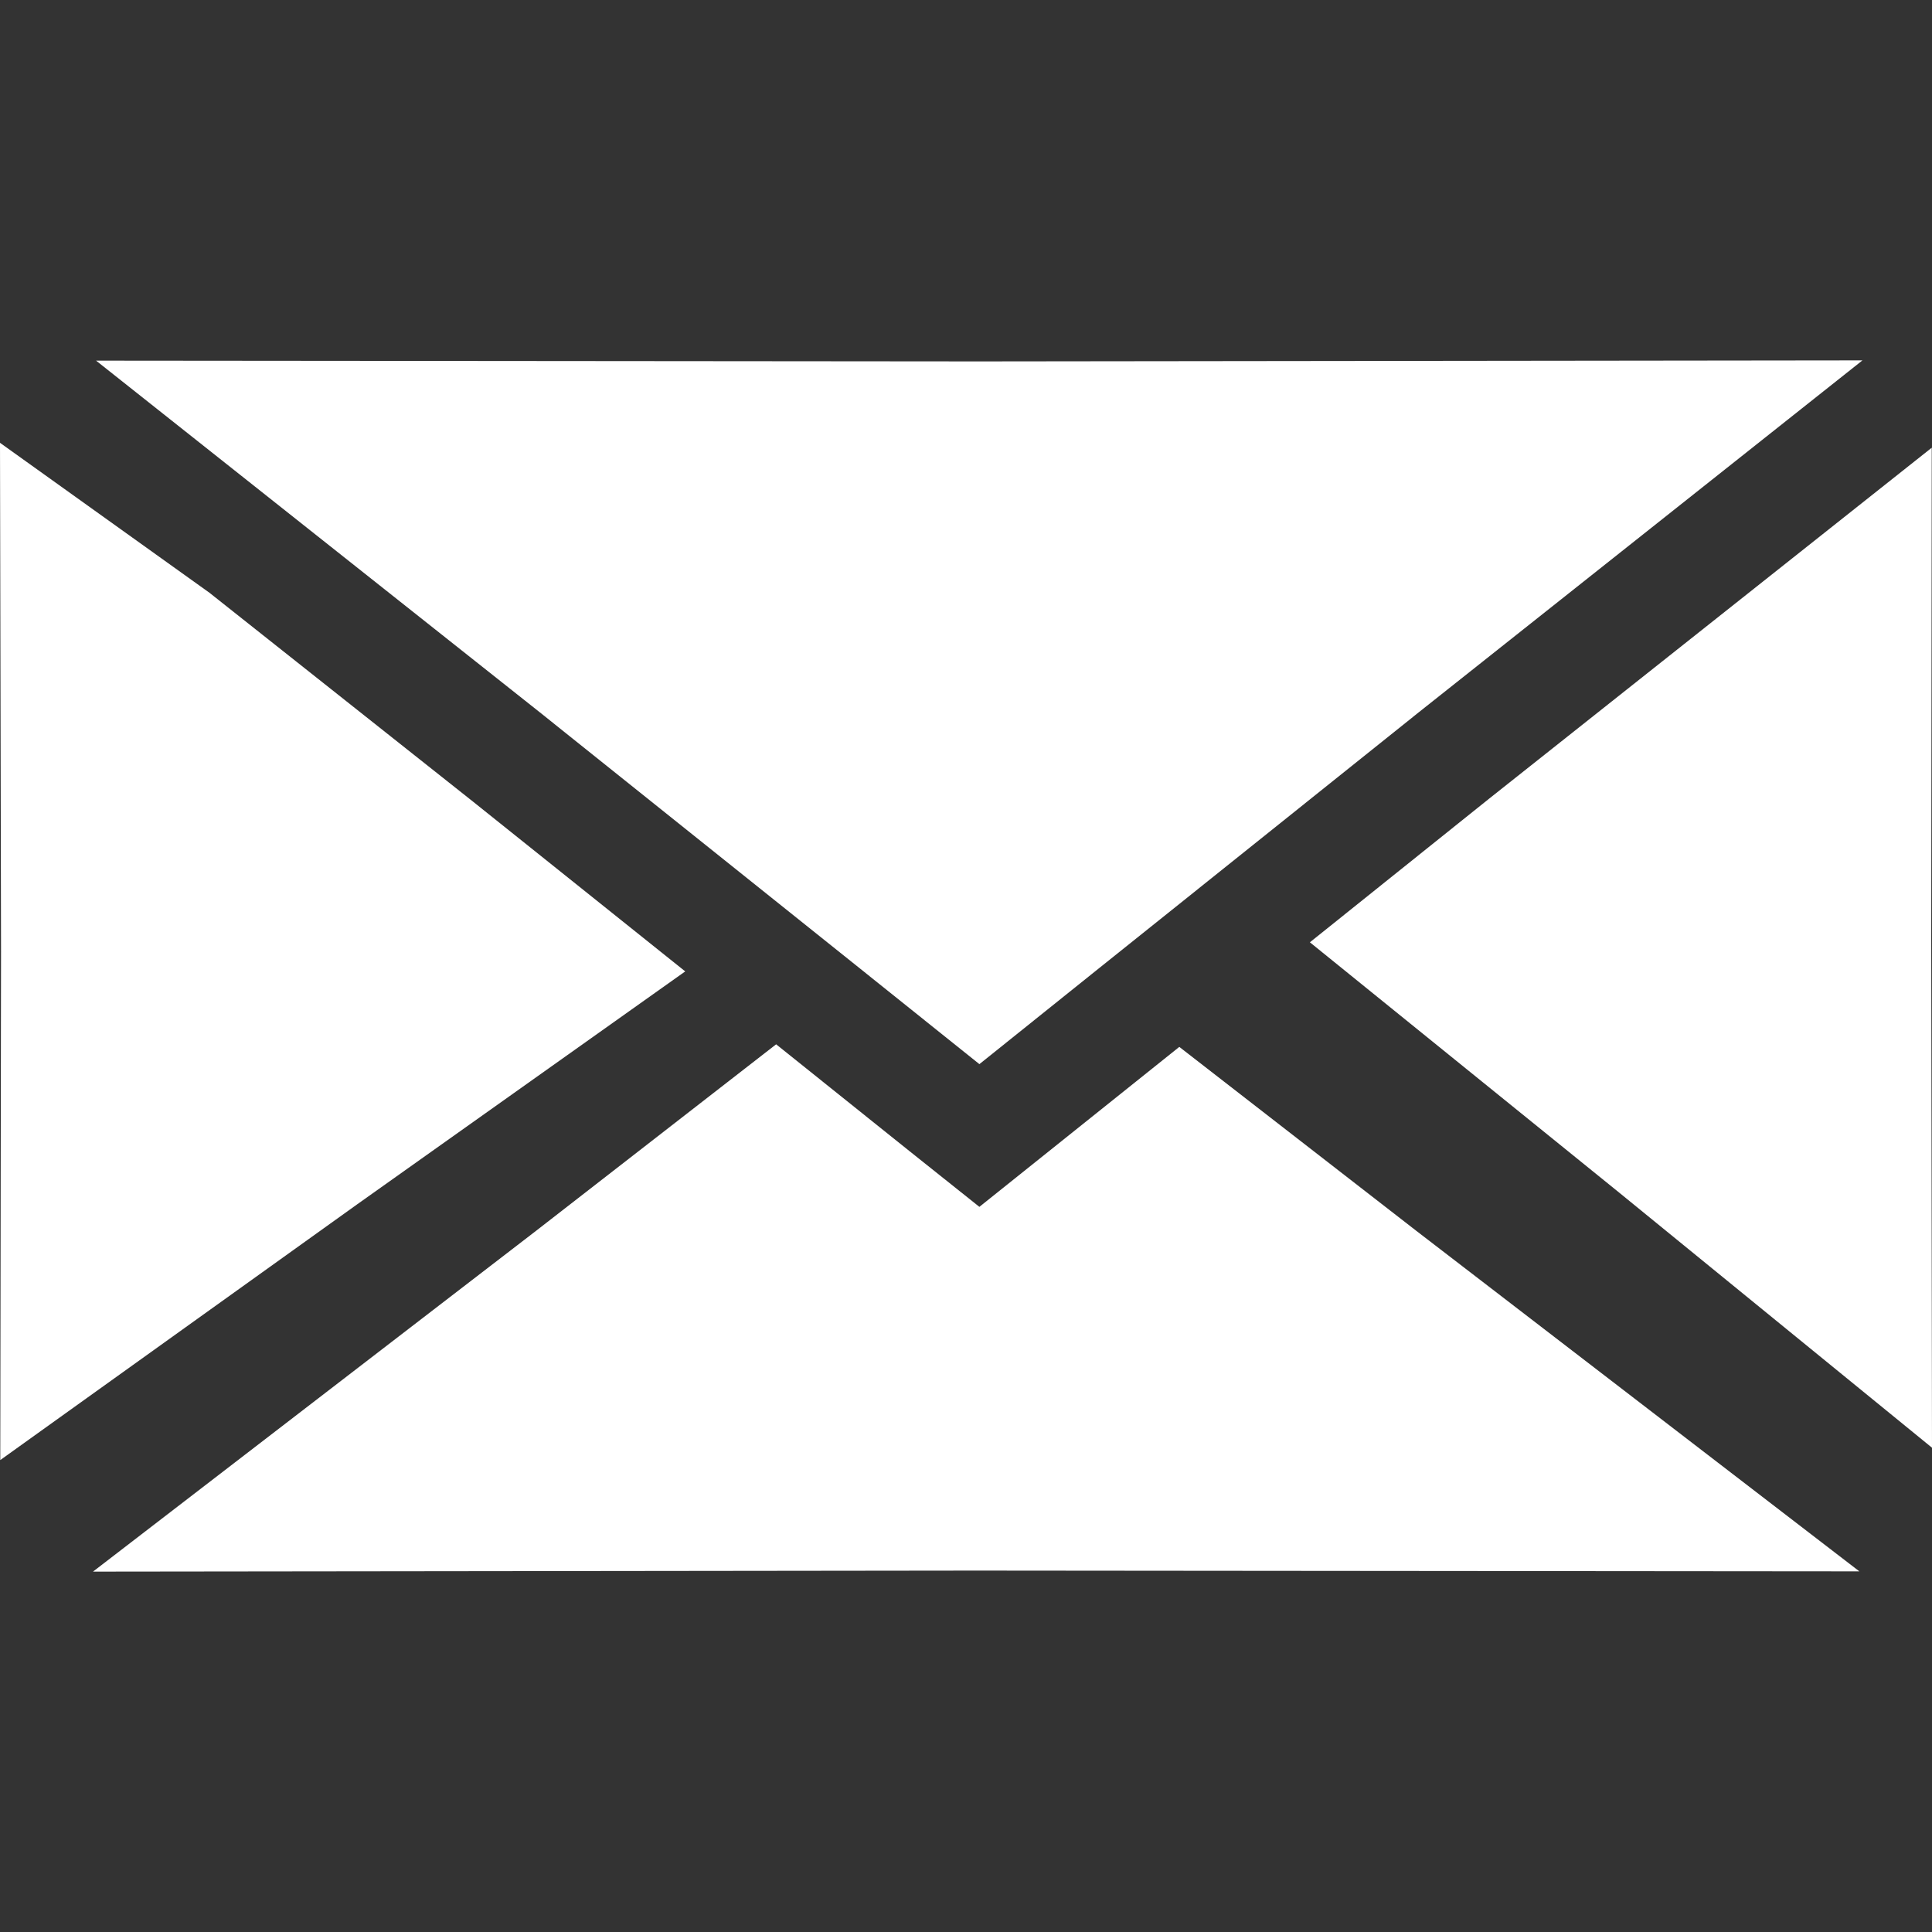 <?xml version="1.0" encoding="UTF-8"?>
<svg id="Ebene_1" xmlns="http://www.w3.org/2000/svg" viewBox="0 0 75 75">
    <rect x="0" y="0" width="75" height="75" fill="#333333" stroke="none"/>
    <defs><style>.cls-1{fill:#fff;}.cls-2{fill:#ffffff;}</style></defs>
    <g id="Mail">
        <polygon class="cls-2" points="45.78 40.64 40.72 44.69 38.02 46.85 35.31 44.69 30.13 40.54 20.81 47.78 3.61 61.01 37.9 60.97 72.18 61 54.98 47.78 45.78 40.64"/>
        <polygon class="cls-2" points="74.99 17.37 74.99 17.38 57.8 31.01 50.85 36.58 62.86 46.3 75 56.2 74.97 36.45 74.99 17.37"/>
        <polygon class="cls-2" points="8.13 23.01 0 17.19 .04 36.94 .01 56.68 13.84 46.77 26.6 37.71 18.25 31.03 8.13 23.01"/>
        <polygon class="cls-2" points="3.73 14 20.94 27.64 33.65 37.81 38.02 41.31 42.26 37.91 55.09 27.64 72.3 13.99 38.02 14.03 3.73 14"/>
    </g>
</svg>